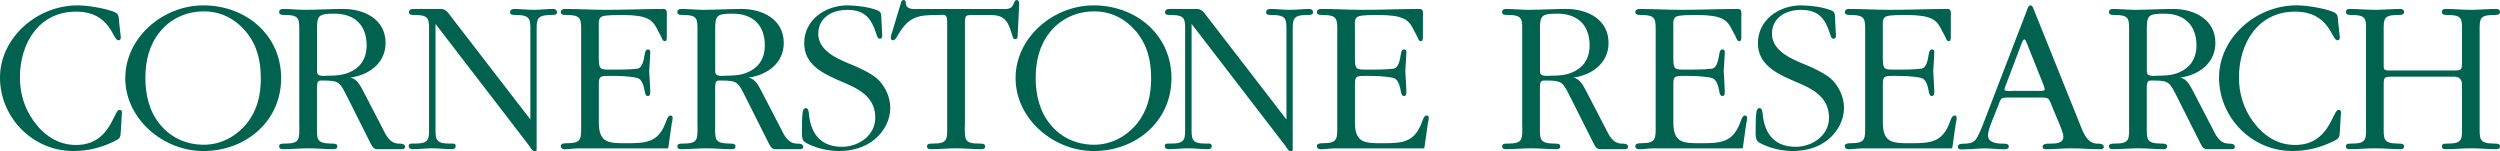 <?xml version="1.0" encoding="UTF-8"?>
<svg xmlns="http://www.w3.org/2000/svg" id="Layer_1" viewBox="0 0 679 41.13">
  <defs>
    <style>.cls-1{fill:#00624f;stroke-width:0px;}</style>
  </defs>
  <path class="cls-1" d="M32.81,10.15c0,.49-.18.79-.67.79-1.58,0-2.07-7.78-11.48-7.78-10.21,0-15.25,8.75-15.25,17.86,0,4.31,1.21,8.38,3.77,11.91,2.79,3.83,6.56,6.44,11.48,6.44,9.42,0,10.15-9.54,11.79-9.54.49,0,.73.36.67.79l-.3,4.92c-.12,1.88-.06,2-1.94,2.92-3.58,1.7-6.99,2.55-11,2.55C8.81,41.01,0,31.84,0,21.08S9.96,1.46,21.08,1.46c2.73,0,6.99.73,9.6,1.64,1.76.61,1.52,1.4,1.7,3.1l.43,3.95Z"></path>
  <path class="cls-1" d="M70.84,21.21c0,4.56-.91,8.63-3.77,12.27-2.92,3.58-7.05,5.83-11.73,5.83s-8.87-1.88-11.79-5.41c-2.98-3.52-4.07-8.14-4.07-12.7s1.03-8.93,3.83-12.4c2.92-3.71,7.29-5.71,12.03-5.71s8.57,2.07,11.48,5.53c3.04,3.71,4.01,7.9,4.01,12.58ZM34.02,21.21c0,11.06,10.27,19.81,21.2,19.81,11.54,0,21.14-8.08,21.14-19.81S66.77,1.46,55.23,1.46c-10.94,0-21.2,8.69-21.2,19.75Z"></path>
  <path class="cls-1" d="M86.09,8.57c0-4.25.12-4.86,4.74-4.86,5.41,0,8.75,3.04,8.75,8.63,0,2.43-.79,4.68-2.79,6.2-2.31,1.76-4.8,2.01-7.59,2.01-1.03,0-3.1.43-3.1-1.09v-10.88ZM81.29,33.96c0,3.83.3,5.04-3.95,5.04-.55,0-1.52-.06-1.52.73,0,.67.49.79,1.03.79,2.31,0,4.62-.24,6.93-.24s4.5.24,6.8.24c.55,0,1.03-.12,1.03-.79,0-.79-1.03-.73-1.58-.73-4.19-.06-3.95-1.15-3.95-5.04v-9.36c0-.55-.06-2,.3-2.43.3-.36.85-.3,1.34-.3,4.62,0,4.56.49,6.74,4.74l5.95,11.85c.49.91.85,2.07,2.07,2.07h6.44c.49,0,1.09-.06,1.09-.67,0-.85-1.09-.85-1.58-.85-2.67,0-3.58-2.31-4.68-4.44l-4.92-9.48c-.85-1.58-1.76-3.71-3.71-4.01,5.04-.67,9.6-3.89,9.6-9.42,0-6.38-5.71-9.23-11.48-9.23-3.46,0-6.87.24-10.39.24-1.94,0-4.01-.24-5.95-.24-.67,0-1.09.24-1.09.91,0,.73.97.73,1.52.73,4.25,0,3.95,1.15,3.95,5.04v24.85Z"></path>
  <path class="cls-1" d="M144.05,9.11c0-3.83.24-5.04-4.01-5.04-.55,0-1.52,0-1.52-.67s.49-.97,1.09-.97c1.82,0,3.52.24,5.35.24s3.52-.24,5.29-.24c.55,0,1.03.3,1.03.97s-.97.67-1.58.67c-4.19,0-3.95,1.28-3.95,5.04v30.87c0,.3.12,1.15-.43,1.15-.67,0-1.22-.97-1.52-1.46L118.29,6.5v27.46c0,3.77-.3,5.04,3.95,5.04.55,0,1.52-.18,1.52.61,0,.67-.43.91-1.03.91-1.82,0-3.52-.24-5.35-.24-1.7,0-3.52.24-5.29.24-.61,0-1.09-.24-1.09-.91,0-.79,1.03-.61,1.58-.61,4.25,0,3.95-1.28,3.95-5.04V9.11c0-3.83.3-5.04-3.95-5.04-.55,0-1.52,0-1.52-.67,0-.91.79-.97,1.46-.97h7.53c1.28.3,1.76,1.15,2.49,2.13l21.51,27.89V9.11Z"></path>
  <path class="cls-1" d="M162.64,16.04c0,2.86.55,2.86,3.04,2.86,1.82,0,4.98.06,7.35-.24,1.52-.18,1.82-2.43,2.13-4.19.06-.36.24-1.03.79-1.03.3,0,.67.12.67.61-.06,1.7-.18,3.52-.3,5.23.12,1.95.24,3.77.3,5.71,0,.97-.36,1.09-.67,1.09-.55,0-.73-.67-.79-1.03-.3-1.76-.79-3.58-2.13-3.89-2.37-.55-5.53-.55-7.35-.55-2.43,0-3.04,0-3.04,2.07v10.57c0,5.59,2.67,5.65,7.47,5.65,5.23,0,8.57-.12,10.63-5.47.18-.43.61-2.07,1.34-2.07.43,0,.61.24.61.67,0,.49-.12.97-.24,1.46l-.91,6.44c-.06.43-.18.37-.67.37h-23.76c-1.22,0-2.55.24-3.77.24-.55,0-1.03-.24-1.03-.91s.97-.73,1.58-.73c4.19,0,3.95-1.22,3.95-5.1V9.05c0-3.77.24-4.98-3.95-4.98-.61,0-1.58,0-1.58-.73,0-.61.49-.91,1.03-.91,3.77,0,7.66.24,11.42.24,5.22,0,10.33-.24,15.49-.24,1.15,0,.85,1.46.85,2.25v5.23c0,.36.06,1.28-.55,1.28-.55,0-.79-.79-.97-1.22l-.91-1.7c-.91-1.88-1.76-2.98-3.77-3.58-2-.61-4.62-.61-6.68-.61-.97,0-3.64,0-4.62.36-1.15.43-.97,1.76-.97,2.8v8.81Z"></path>
  <path class="cls-1" d="M194.24,8.57c0-4.25.12-4.86,4.74-4.86,5.41,0,8.75,3.04,8.75,8.63,0,2.43-.79,4.68-2.79,6.2-2.31,1.76-4.8,2.01-7.59,2.01-1.03,0-3.1.43-3.1-1.09v-10.88ZM189.44,33.96c0,3.83.3,5.04-3.95,5.04-.55,0-1.52-.06-1.52.73,0,.67.49.79,1.03.79,2.31,0,4.62-.24,6.93-.24s4.5.24,6.8.24c.55,0,1.03-.12,1.03-.79,0-.79-1.03-.73-1.58-.73-4.19-.06-3.95-1.15-3.95-5.04v-9.36c0-.55-.06-2,.3-2.43.3-.36.85-.3,1.34-.3,4.62,0,4.56.49,6.74,4.74l5.95,11.85c.49.91.85,2.07,2.07,2.07h6.44c.49,0,1.09-.06,1.09-.67,0-.85-1.09-.85-1.58-.85-2.67,0-3.58-2.31-4.68-4.44l-4.92-9.48c-.85-1.58-1.76-3.71-3.71-4.01,5.04-.67,9.6-3.89,9.6-9.42,0-6.38-5.71-9.23-11.48-9.23-3.46,0-6.87.24-10.39.24-1.94,0-4.01-.24-5.95-.24-.67,0-1.09.24-1.09.91,0,.73.97.73,1.52.73,4.25,0,3.95,1.15,3.95,5.04v24.85Z"></path>
  <path class="cls-1" d="M227.23,21.57c-4.44-1.95-8.81-4.44-8.81-9.84,0-6.38,5.77-10.27,11.73-10.27,2.37,0,5.89.43,8.14,1.34,1.15.43,1.03,1.15,1.09,2.25.06,1.58.18,3.16.24,4.74,0,.43-.24.73-.67.73-.67,0-.79-.97-.97-1.4-1.34-4.19-3.16-6.44-7.9-6.44-4.01,0-7.84,2.07-7.84,6.5,0,5.23,6.68,7.35,10.63,9.05,2,.91,4.56,2.19,6.01,3.77,1.76,1.94,2.92,4.62,2.92,7.23,0,3.4-1.64,6.44-4.25,8.63-2.73,2.25-6.2,3.16-9.72,3.16-2.98,0-6.62-.85-9.17-2.37-1.03-.67-.85-2.31-.85-3.4,0-1.58,0-3.1.18-4.68.06-.49.24-1.21.91-1.21.79,0,.79,1.52.85,2,.61,5.23,3.4,8.51,8.93,8.51,4.56,0,9.05-3.1,9.05-7.9s-3.28-7.23-7.41-9.05l-3.1-1.34Z"></path>
  <path class="cls-1" d="M262.04,33.96c0,3.89-.24,5.04,3.95,5.04.55,0,1.58-.06,1.58.73,0,.67-.49.79-1.03.79-2.31,0-4.5-.24-6.8-.24s-4.62.24-6.93.24c-.55,0-1.03-.12-1.03-.79,0-.79.97-.73,1.52-.73,4.25,0,3.95-1.22,3.95-5.04V5.83c0-2.19-.79-1.76-2.67-1.76-5.53,0-7.78.55-10.69,5.41-.24.43-.73,1.46-1.34,1.46-.43,0-.61-.3-.61-.73s.24-1.15.36-1.46l2.37-7.9c.12-.43.24-.85.79-.85.36,0,.55.3.55.67.06.55,0,.91.49,1.28.79.67,2.07.49,3.04.49h22.05c1.58,0,3.1.3,3.71-1.4.18-.49.3-1.03.91-1.03.85,0,.55,1.76.55,2.19l-.36,7.41c0,.49-.06,1.03-.73,1.03-.43,0-.55-.49-.67-.85-.43-1.28-.85-2.98-1.76-4.13-1.34-1.58-3.04-1.58-4.92-1.58h-3.52c-2.73,0-2.73-.12-2.73,2.98v26.92Z"></path>
  <path class="cls-1" d="M312.65,21.21c0,4.56-.91,8.63-3.77,12.27-2.92,3.58-7.05,5.83-11.73,5.83s-8.87-1.88-11.79-5.41c-2.98-3.52-4.07-8.14-4.07-12.7s1.03-8.93,3.83-12.4c2.92-3.71,7.29-5.71,12.03-5.71s8.57,2.07,11.48,5.53c3.04,3.71,4.01,7.9,4.01,12.58ZM275.83,21.21c0,11.06,10.27,19.81,21.2,19.81,11.54,0,21.14-8.08,21.14-19.81s-9.6-19.75-21.14-19.75c-10.94,0-21.2,8.69-21.2,19.75Z"></path>
  <path class="cls-1" d="M349.4,9.11c0-3.83.24-5.04-4.01-5.04-.55,0-1.52,0-1.52-.67s.49-.97,1.09-.97c1.82,0,3.52.24,5.35.24s3.52-.24,5.29-.24c.55,0,1.03.3,1.03.97s-.97.67-1.58.67c-4.19,0-3.95,1.28-3.95,5.04v30.87c0,.3.12,1.15-.42,1.15-.67,0-1.22-.97-1.52-1.46l-25.52-33.17v27.46c0,3.77-.3,5.04,3.95,5.04.55,0,1.52-.18,1.52.61,0,.67-.42.91-1.03.91-1.82,0-3.52-.24-5.35-.24-1.7,0-3.52.24-5.29.24-.61,0-1.09-.24-1.09-.91,0-.79,1.03-.61,1.58-.61,4.25,0,3.95-1.28,3.95-5.04V9.11c0-3.83.3-5.04-3.95-5.04-.55,0-1.52,0-1.52-.67,0-.91.79-.97,1.46-.97h7.53c1.28.3,1.76,1.15,2.49,2.13l21.51,27.89V9.11Z"></path>
  <path class="cls-1" d="M368,16.04c0,2.86.55,2.86,3.04,2.86,1.82,0,4.98.06,7.35-.24,1.52-.18,1.82-2.43,2.13-4.19.06-.36.24-1.03.79-1.03.3,0,.67.12.67.61-.06,1.7-.18,3.52-.3,5.23.12,1.95.24,3.77.3,5.71,0,.97-.36,1.09-.67,1.09-.55,0-.73-.67-.79-1.03-.3-1.76-.79-3.58-2.13-3.89-2.37-.55-5.53-.55-7.35-.55-2.43,0-3.04,0-3.04,2.07v10.57c0,5.59,2.67,5.65,7.47,5.65,5.22,0,8.57-.12,10.63-5.47.18-.43.61-2.07,1.34-2.07.43,0,.61.24.61.67,0,.49-.12.97-.24,1.46l-.91,6.44c-.06.43-.18.37-.67.37h-23.76c-1.21,0-2.55.24-3.77.24-.55,0-1.03-.24-1.03-.91s.97-.73,1.58-.73c4.19,0,3.95-1.22,3.95-5.1V9.05c0-3.77.24-4.98-3.95-4.98-.61,0-1.58,0-1.58-.73,0-.61.49-.91,1.03-.91,3.77,0,7.66.24,11.42.24,5.22,0,10.33-.24,15.49-.24,1.15,0,.85,1.46.85,2.25v5.23c0,.36.06,1.28-.55,1.28-.55,0-.79-.79-.97-1.22l-.91-1.7c-.91-1.88-1.76-2.98-3.77-3.58-2-.61-4.62-.61-6.68-.61-.97,0-3.65,0-4.62.36-1.15.43-.97,1.76-.97,2.8v8.81Z"></path>
  <path class="cls-1" d="M418.25,8.57c0-4.25.12-4.86,4.74-4.86,5.41,0,8.75,3.04,8.75,8.63,0,2.43-.79,4.68-2.79,6.2-2.31,1.76-4.8,2.01-7.59,2.01-1.03,0-3.1.43-3.1-1.09v-10.88ZM413.45,33.96c0,3.83.3,5.04-3.95,5.04-.55,0-1.52-.06-1.52.73,0,.67.49.79,1.03.79,2.31,0,4.62-.24,6.93-.24s4.5.24,6.8.24c.55,0,1.03-.12,1.03-.79,0-.79-1.03-.73-1.58-.73-4.19-.06-3.95-1.15-3.95-5.04v-9.36c0-.55-.06-2,.3-2.43.3-.36.85-.3,1.34-.3,4.62,0,4.56.49,6.74,4.74l5.96,11.85c.49.91.85,2.07,2.06,2.07h6.44c.49,0,1.09-.06,1.09-.67,0-.85-1.09-.85-1.58-.85-2.67,0-3.58-2.31-4.68-4.44l-4.92-9.48c-.85-1.58-1.76-3.71-3.71-4.01,5.04-.67,9.6-3.89,9.6-9.42,0-6.38-5.71-9.23-11.48-9.23-3.46,0-6.87.24-10.39.24-1.94,0-4.01-.24-5.96-.24-.67,0-1.09.24-1.09.91,0,.73.97.73,1.52.73,4.25,0,3.95,1.15,3.95,5.04v24.85Z"></path>
  <path class="cls-1" d="M454.48,16.04c0,2.86.55,2.86,3.04,2.86,1.82,0,4.98.06,7.35-.24,1.52-.18,1.82-2.43,2.13-4.19.06-.36.24-1.03.79-1.03.3,0,.67.12.67.61-.06,1.7-.18,3.52-.3,5.23.12,1.95.24,3.77.3,5.71,0,.97-.36,1.09-.67,1.09-.55,0-.73-.67-.79-1.03-.3-1.76-.79-3.58-2.13-3.89-2.37-.55-5.53-.55-7.35-.55-2.43,0-3.04,0-3.04,2.07v10.57c0,5.59,2.67,5.65,7.47,5.65,5.22,0,8.57-.12,10.63-5.47.18-.43.61-2.07,1.34-2.07.42,0,.61.24.61.67,0,.49-.12.97-.24,1.46l-.91,6.44c-.06.43-.18.37-.67.37h-23.76c-1.21,0-2.55.24-3.77.24-.55,0-1.03-.24-1.03-.91s.97-.73,1.58-.73c4.19,0,3.95-1.22,3.95-5.1V9.05c0-3.77.24-4.98-3.95-4.98-.61,0-1.58,0-1.58-.73,0-.61.49-.91,1.03-.91,3.77,0,7.66.24,11.42.24,5.22,0,10.33-.24,15.49-.24,1.15,0,.85,1.46.85,2.25v5.23c0,.36.06,1.28-.55,1.28-.55,0-.79-.79-.97-1.22l-.91-1.7c-.91-1.88-1.76-2.98-3.77-3.58-2.01-.61-4.62-.61-6.68-.61-.97,0-3.65,0-4.62.36-1.15.43-.97,1.76-.97,2.8v8.81Z"></path>
  <path class="cls-1" d="M486.26,21.57c-4.43-1.95-8.81-4.44-8.81-9.84,0-6.38,5.77-10.27,11.73-10.27,2.37,0,5.89.43,8.14,1.34,1.15.43,1.03,1.15,1.09,2.25.06,1.58.18,3.16.24,4.74,0,.43-.24.73-.67.73-.67,0-.79-.97-.97-1.4-1.34-4.19-3.16-6.44-7.9-6.44-4.01,0-7.84,2.07-7.84,6.5,0,5.23,6.68,7.35,10.63,9.05,2,.91,4.56,2.19,6.01,3.77,1.76,1.94,2.92,4.62,2.92,7.23,0,3.4-1.64,6.44-4.25,8.63-2.73,2.25-6.2,3.16-9.72,3.16-2.98,0-6.62-.85-9.17-2.37-1.03-.67-.85-2.31-.85-3.4,0-1.58,0-3.1.18-4.68.06-.49.24-1.21.91-1.21.79,0,.79,1.52.85,2,.61,5.23,3.4,8.51,8.93,8.51,4.56,0,9.05-3.1,9.05-7.9s-3.28-7.23-7.41-9.05l-3.1-1.34Z"></path>
  <path class="cls-1" d="M511.38,16.04c0,2.86.55,2.86,3.04,2.86,1.82,0,4.98.06,7.35-.24,1.52-.18,1.82-2.43,2.13-4.19.06-.36.24-1.03.79-1.03.3,0,.67.12.67.61-.06,1.7-.18,3.52-.3,5.23.12,1.95.24,3.77.3,5.71,0,.97-.36,1.09-.67,1.09-.55,0-.73-.67-.79-1.03-.3-1.76-.79-3.58-2.13-3.89-2.37-.55-5.53-.55-7.35-.55-2.43,0-3.04,0-3.04,2.07v10.57c0,5.59,2.67,5.65,7.47,5.65,5.23,0,8.57-.12,10.63-5.47.18-.43.61-2.07,1.34-2.07.43,0,.61.24.61.67,0,.49-.12.97-.24,1.46l-.91,6.44c-.06.43-.18.37-.67.37h-23.76c-1.21,0-2.55.24-3.77.24-.55,0-1.03-.24-1.03-.91s.97-.73,1.58-.73c4.19,0,3.95-1.22,3.95-5.1V9.05c0-3.77.24-4.98-3.95-4.98-.61,0-1.58,0-1.58-.73,0-.61.49-.91,1.03-.91,3.77,0,7.66.24,11.42.24,5.22,0,10.33-.24,15.49-.24,1.15,0,.85,1.46.85,2.25v5.23c0,.36.06,1.28-.55,1.28-.55,0-.79-.79-.97-1.22l-.91-1.7c-.91-1.88-1.76-2.98-3.77-3.58s-4.62-.61-6.68-.61c-.97,0-3.65,0-4.62.36-1.15.43-.97,1.76-.97,2.8v8.81Z"></path>
  <path class="cls-1" d="M548.8,12.52c.12-.3.55-1.82,1.03-1.82.37,0,.85,1.58.97,1.82l4.13,10.33c0,.12.43,1.09.43,1.34,0,.67-1.4.49-1.76.49h-6.99c-.24,0-2.19.24-2.19-.36,0-.18.12-.55.18-.73l4.19-11.06ZM542.61,28.92c.91-2.19.55-2.43,2.98-2.43h8.26c2.92,0,2.49,0,3.77,3.1l1.94,4.62c.3.79.85,2.13.85,2.98,0,1.82-2.31,1.82-3.89,1.82-.61,0-1.76,0-1.76.91,0,.55.61.61.97.61,2.25,0,4.56-.24,6.74-.24,2.67,0,5.35.24,8.02.24.3,0,.91-.06.91-.61,0-.91-1.15-.91-1.76-.91-2.98,0-4.01-3.52-4.98-5.89l-12.27-30.5c-.12-.36-.37-1.15-.85-1.15-.67,0-.85.85-1.03,1.34l-11.72,30.44c-.43,1.15-1.52,3.95-2.31,4.8-.79.85-1.94.97-3.04.97-.55,0-1.7,0-1.7.85,0,1.03,1.58.67,2.19.67,1.7,0,3.4-.24,5.1-.24s3.4.24,5.1.24c.61,0,1.46,0,1.46-.73,0-.85-1.03-.79-1.58-.79-1.4,0-4.07-.18-4.07-2.19,0-1.09.49-2.37.85-3.34l1.82-4.56Z"></path>
  <path class="cls-1" d="M583.07,8.57c0-4.25.12-4.86,4.74-4.86,5.41,0,8.75,3.04,8.75,8.63,0,2.43-.79,4.68-2.79,6.2-2.31,1.76-4.8,2.01-7.59,2.01-1.03,0-3.1.43-3.1-1.09v-10.88ZM578.27,33.96c0,3.83.3,5.04-3.95,5.04-.55,0-1.52-.06-1.52.73,0,.67.49.79,1.03.79,2.31,0,4.62-.24,6.93-.24s4.5.24,6.8.24c.55,0,1.03-.12,1.03-.79,0-.79-1.03-.73-1.58-.73-4.19-.06-3.95-1.15-3.95-5.04v-9.36c0-.55-.06-2,.3-2.43.3-.36.85-.3,1.34-.3,4.62,0,4.56.49,6.74,4.74l5.95,11.85c.49.91.85,2.07,2.07,2.07h6.44c.49,0,1.09-.06,1.09-.67,0-.85-1.09-.85-1.58-.85-2.67,0-3.58-2.31-4.68-4.44l-4.92-9.48c-.85-1.58-1.76-3.71-3.71-4.01,5.04-.67,9.6-3.89,9.6-9.42,0-6.38-5.71-9.23-11.48-9.23-3.46,0-6.87.24-10.39.24-1.94,0-4.01-.24-5.95-.24-.67,0-1.09.24-1.09.91,0,.73.97.73,1.52.73,4.25,0,3.95,1.15,3.95,5.04v24.85Z"></path>
  <path class="cls-1" d="M635.5,10.15c0,.49-.18.79-.67.79-1.58,0-2.07-7.78-11.48-7.78-10.21,0-15.25,8.75-15.25,17.86,0,4.31,1.21,8.38,3.77,11.91,2.79,3.83,6.56,6.44,11.48,6.44,9.42,0,10.15-9.54,11.79-9.54.49,0,.73.36.67.79l-.3,4.92c-.12,1.88-.06,2-1.95,2.92-3.58,1.7-6.99,2.55-11,2.55-11.06,0-19.87-9.17-19.87-19.93s9.96-19.63,21.08-19.63c2.73,0,6.99.73,9.6,1.64,1.76.61,1.52,1.4,1.7,3.1l.43,3.95Z"></path>
  <path class="cls-1" d="M647.41,33.96c0,3.89-.24,4.98,3.95,5.04.55,0,1.58-.06,1.58.73,0,.67-.49.79-1.03.79-2.31,0-4.5-.24-6.8-.24s-4.62.24-6.93.24c-.55,0-1.03-.12-1.03-.79,0-.79.97-.73,1.52-.73,4.25,0,3.95-1.22,3.95-5.04V9.05c0-3.83.3-4.98-3.95-4.98-.55,0-1.52,0-1.52-.79,0-.67.42-.85,1.03-.85,2.31,0,4.5.24,6.8.24s4.62-.24,6.93-.24c.55,0,1.03.18,1.03.85,0,.79-1.03.79-1.58.79-4.25,0-3.95,1.15-3.95,4.98v7.84c0,2.25-.12,2.25,2.13,2.25h17.01c2,0,2.13-.18,2.13-2.25v-7.84c0-3.83.3-4.98-3.95-4.98-.55,0-1.52,0-1.52-.79,0-.67.42-.85,1.03-.85,2.31,0,4.5.24,6.8.24s4.62-.24,6.93-.24c.55,0,1.03.18,1.03.85,0,.79-1.03.79-1.58.79-4.25,0-3.95,1.15-3.95,4.98v24.91c0,3.89-.24,4.98,3.95,5.04.55,0,1.58-.06,1.58.73,0,.67-.49.79-1.03.79-2.31,0-4.5-.24-6.8-.24s-4.62.24-6.93.24c-.55,0-1.03-.12-1.03-.79,0-.79.97-.73,1.52-.73,4.25,0,3.95-1.22,3.95-5.04v-10.88q0-2.25-2.13-2.25h-16.83c-2.13,0-2.31.12-2.31,2.25v10.88Z"></path>
</svg>
